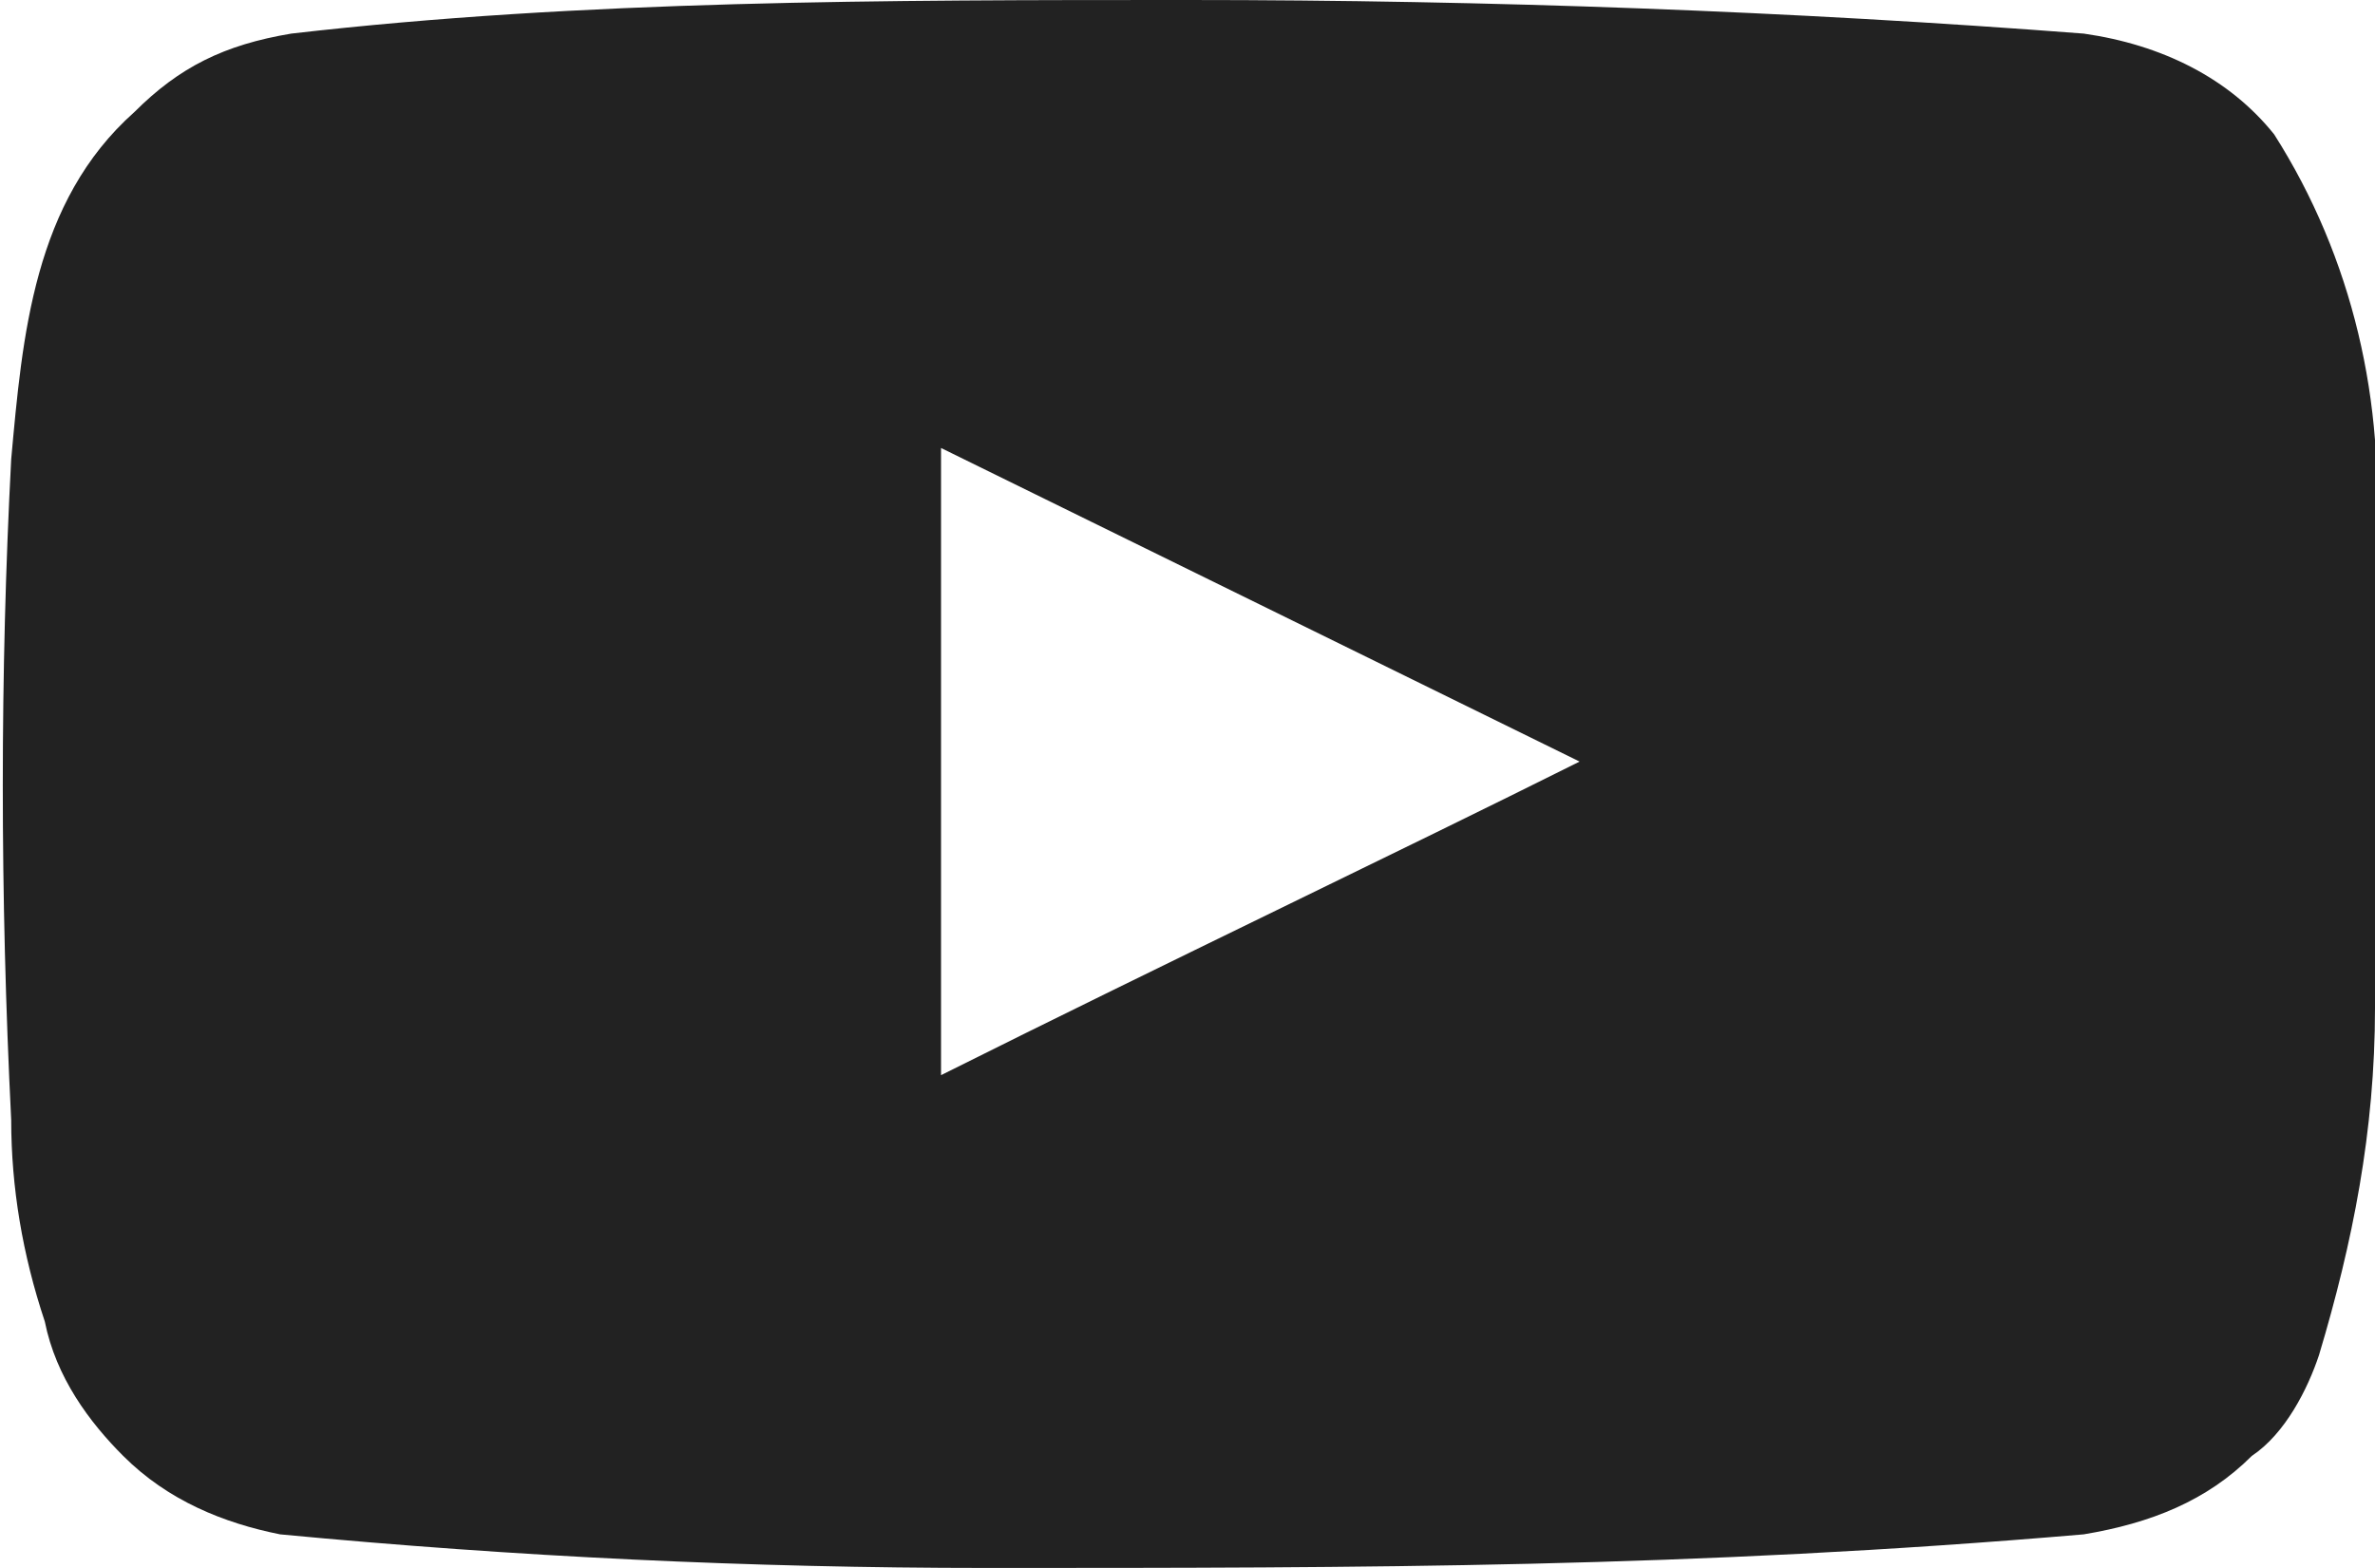 <?xml version="1.0" encoding="utf-8"?>
<!-- Generator: Adobe Illustrator 27.8.1, SVG Export Plug-In . SVG Version: 6.00 Build 0)  -->
<svg version="1.1" id="レイヤー_1" xmlns="http://www.w3.org/2000/svg" xmlns:xlink="http://www.w3.org/1999/xlink" x="0px"
	 y="0px" viewBox="0 0 21.2 14" style="enable-background:new 0 0 21.2 14;" xml:space="preserve">
<style type="text/css">
	.st0{fill:#222222;}
</style>
<path class="st0" d="M20.3,1.2c-0.4-0.5-1-0.8-1.7-0.9C16,0.1,13.3,0,10.6,0s-5.4,0-8,0.3C2,0.4,1.6,0.6,1.2,1c-0.9,0.8-1,2-1.1,3.1
	C0,6,0,8,0.1,10c0,0.6,0.1,1.2,0.3,1.8c0.1,0.5,0.4,0.9,0.7,1.2c0.4,0.4,0.9,0.6,1.4,0.7C4.6,13.9,6.7,14,8.8,14
	c3.4,0,6.3,0,9.8-0.3c0.6-0.1,1.1-0.3,1.5-0.7c0.3-0.2,0.5-0.6,0.6-0.9c0.3-1,0.5-2,0.5-3.1c0-0.5,0-3.6,0-4.1
	C21.3,3.6,21,2.3,20.3,1.2z M8.4,9.6V4l5.7,2.8C12.5,7.6,10.4,8.6,8.4,9.6z"/>
</svg>

